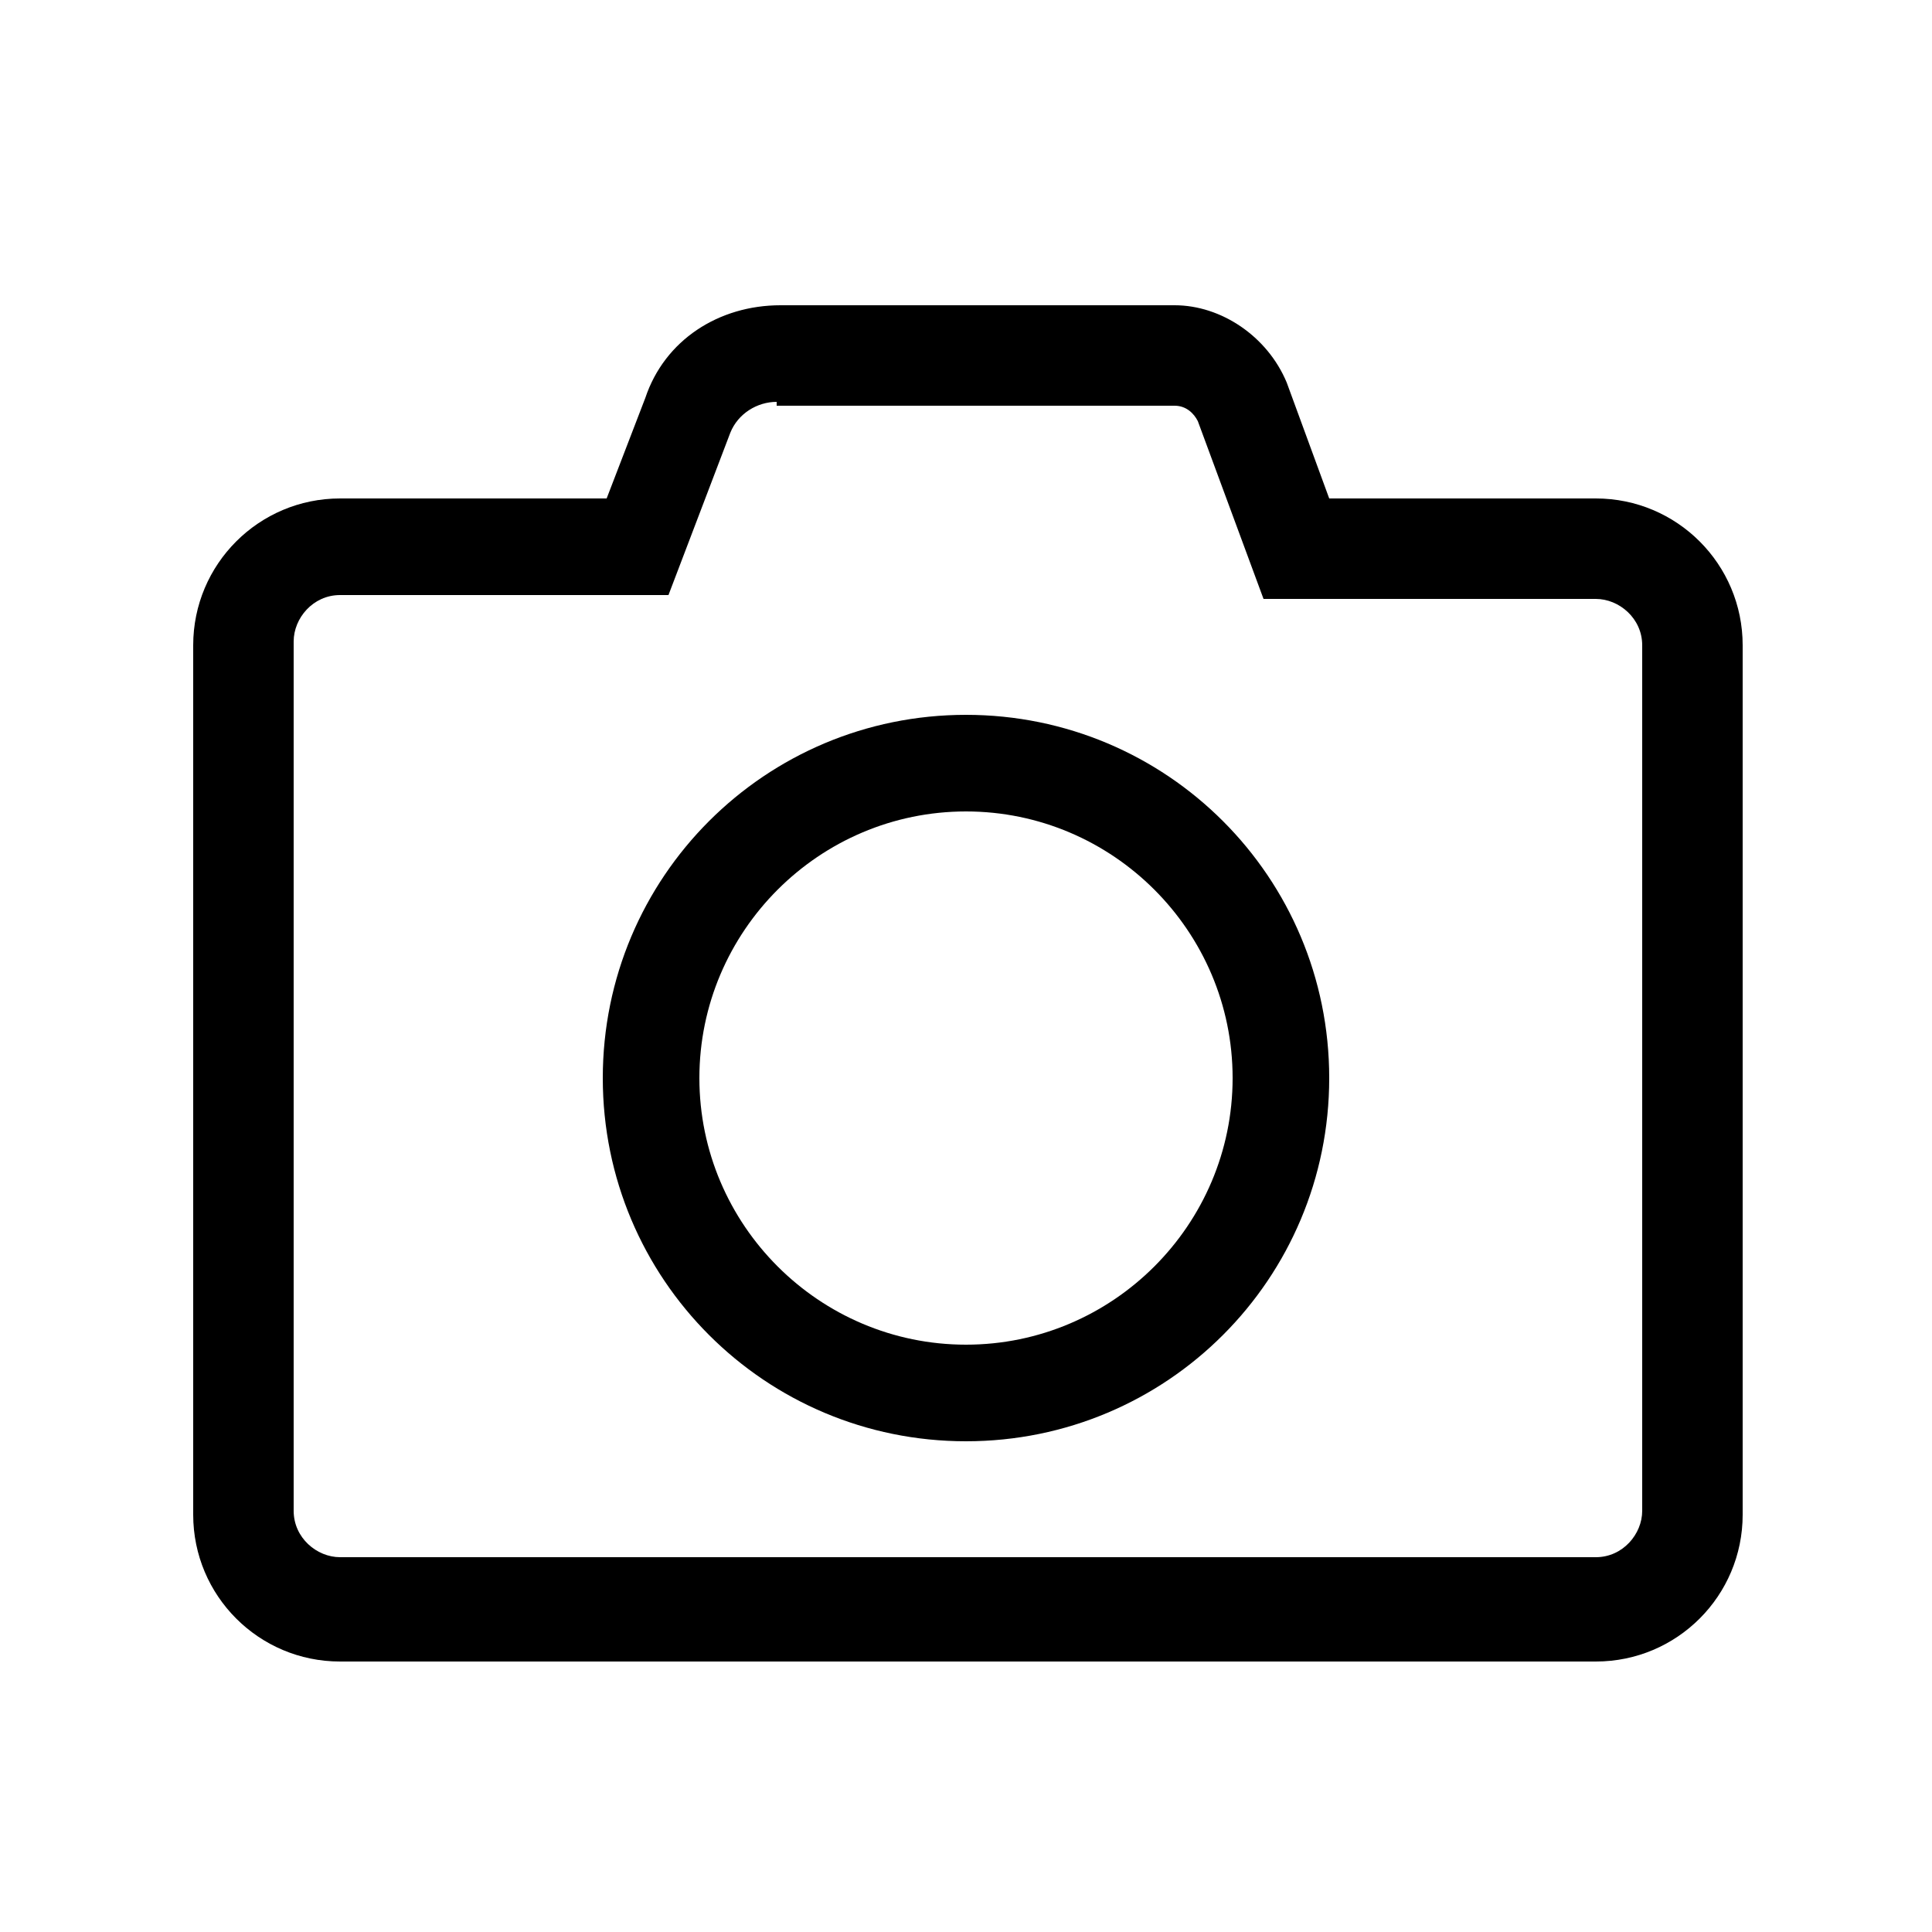 <?xml version="1.0" encoding="utf-8"?>
<!-- Generator: Adobe Illustrator 26.3.1, SVG Export Plug-In . SVG Version: 6.00 Build 0)  -->
<svg version="1.1" id="Layer_1" xmlns="http://www.w3.org/2000/svg" xmlns:xlink="http://www.w3.org/1999/xlink" x="0px" y="0px"
	 viewBox="0 0 50 50" style="enable-background:new 0 0 50 50;" xml:space="preserve">
<g>
	<path d="M33.3,9.9l1.1,3h6.9c2.1,0,3.8,1.7,3.8,3.8v22.5c0,2.1-1.7,3.8-3.8,3.8H8.8c-2.1,0-3.8-1.7-3.8-3.8V16.7
		c0-2.1,1.7-3.8,3.8-3.8h6.9l1-2.6c0.5-1.5,1.9-2.4,3.5-2.4h10.2C31.6,7.9,32.8,8.7,33.3,9.9z M20.1,10.4c-0.5,0-1,0.3-1.2,0.8
		l-1.6,4.2H8.8c-0.7,0-1.2,0.6-1.2,1.2v22.5c0,0.7,0.6,1.2,1.2,1.2h32.5c0.7,0,1.2-0.6,1.2-1.2V16.7c0-0.7-0.6-1.2-1.2-1.2h-8.6
		l-1.7-4.6c-0.1-0.2-0.3-0.4-0.6-0.4H20.1z M15.6,27.9c0-5.2,4.2-9.4,9.4-9.4s9.4,4.2,9.4,9.4s-4.2,9.4-9.4,9.4S15.6,33.1,15.6,27.9
		z M18.1,27.9c0,3.8,3.1,6.9,6.9,6.9s6.9-3.1,6.9-6.9S28.8,21,25,21S18.1,24.1,18.1,27.9z"/>
</g>
</svg>

